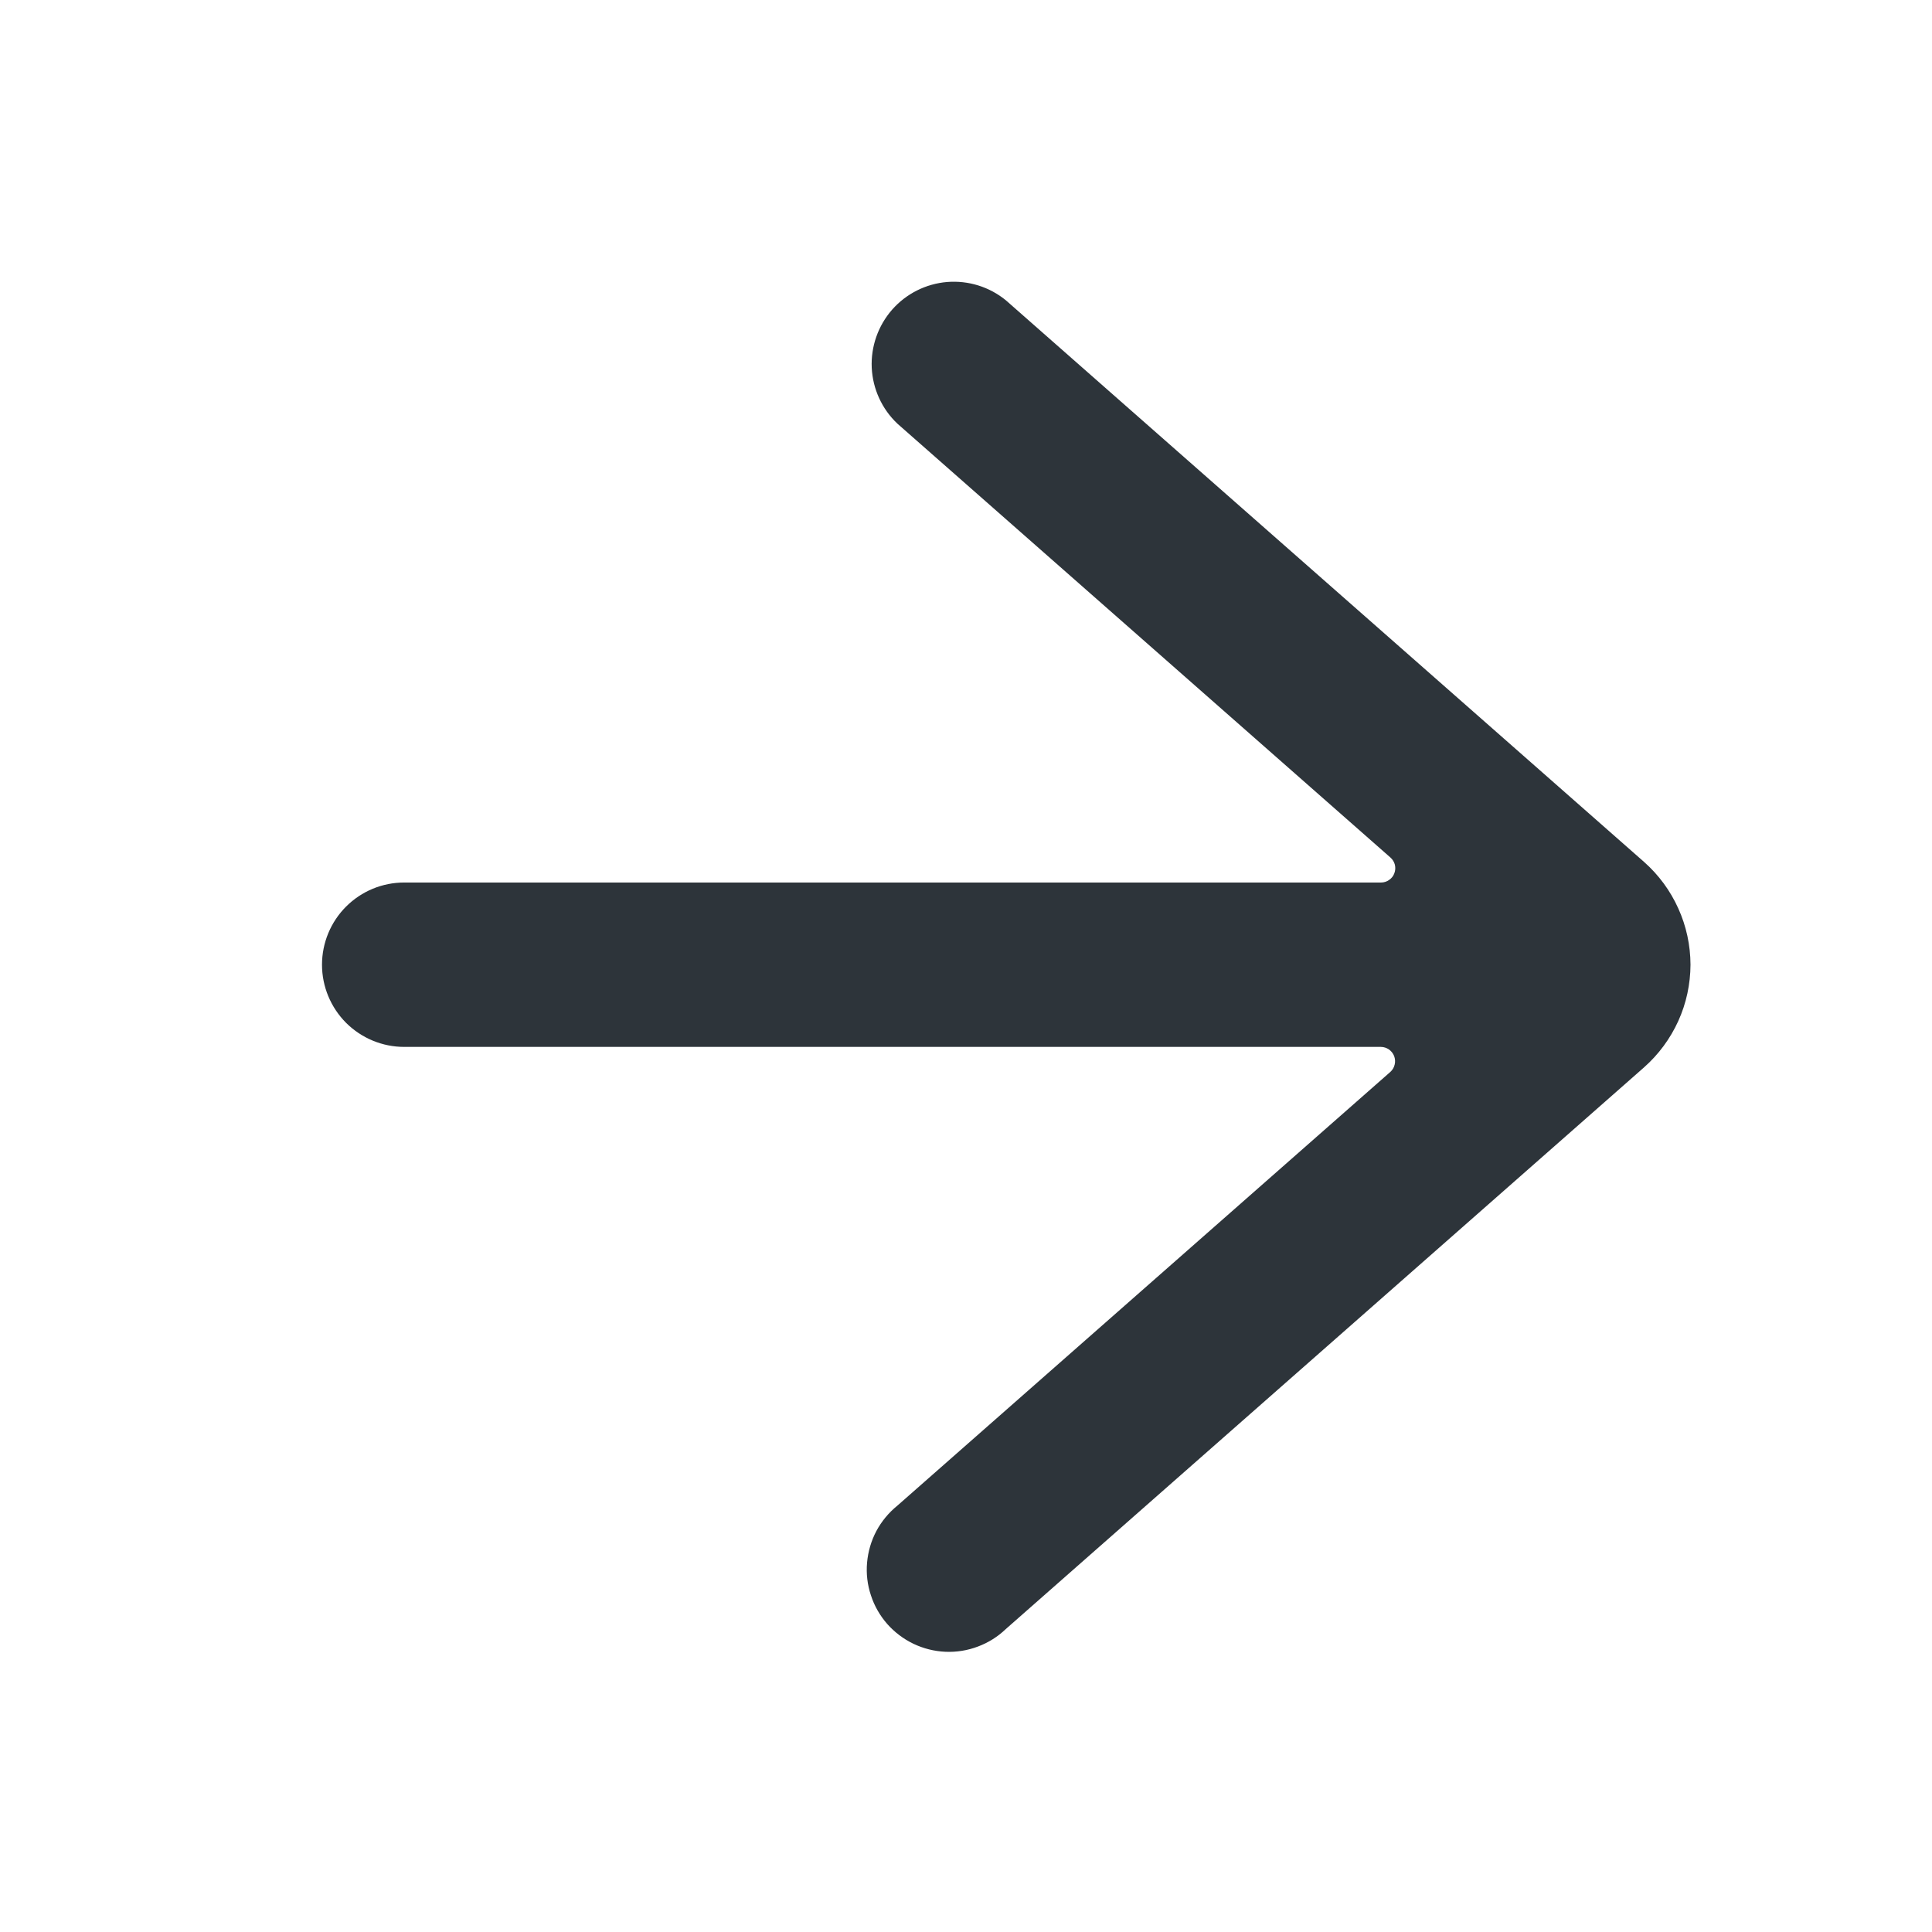 <svg width="24" height="24" viewBox="0 0 24 24" fill="none" xmlns="http://www.w3.org/2000/svg">
<path d="M21 11.984C20.999 11.742 20.948 11.504 20.848 11.284C20.749 11.064 20.604 10.867 20.423 10.707L12.496 3.731C12.291 3.563 12.03 3.482 11.766 3.503C11.502 3.525 11.257 3.648 11.082 3.847C10.908 4.046 10.817 4.305 10.829 4.569C10.842 4.833 10.956 5.082 11.149 5.264L17.273 10.653C17.3 10.677 17.319 10.708 17.328 10.743C17.336 10.778 17.334 10.815 17.321 10.848C17.309 10.882 17.286 10.911 17.256 10.931C17.227 10.952 17.192 10.963 17.156 10.963H5.021C4.75 10.963 4.491 11.07 4.299 11.262C4.108 11.453 4 11.713 4 11.984C4 12.255 4.108 12.514 4.299 12.706C4.491 12.897 4.75 13.005 5.021 13.005H17.154C17.19 13.005 17.225 13.017 17.254 13.037C17.284 13.058 17.306 13.087 17.319 13.12C17.331 13.154 17.334 13.19 17.325 13.225C17.317 13.26 17.298 13.292 17.271 13.316L11.147 18.704C11.04 18.791 10.951 18.898 10.886 19.02C10.822 19.141 10.783 19.275 10.771 19.412C10.759 19.549 10.775 19.687 10.819 19.818C10.861 19.949 10.931 20.07 11.021 20.173C11.112 20.276 11.223 20.36 11.348 20.42C11.472 20.479 11.607 20.513 11.744 20.519C11.882 20.525 12.019 20.503 12.148 20.454C12.277 20.406 12.395 20.332 12.494 20.237L20.422 13.26C20.603 13.1 20.748 12.904 20.848 12.684C20.948 12.464 20.999 12.225 21 11.984V11.984Z" fill="#2D343A"/>
</svg>
